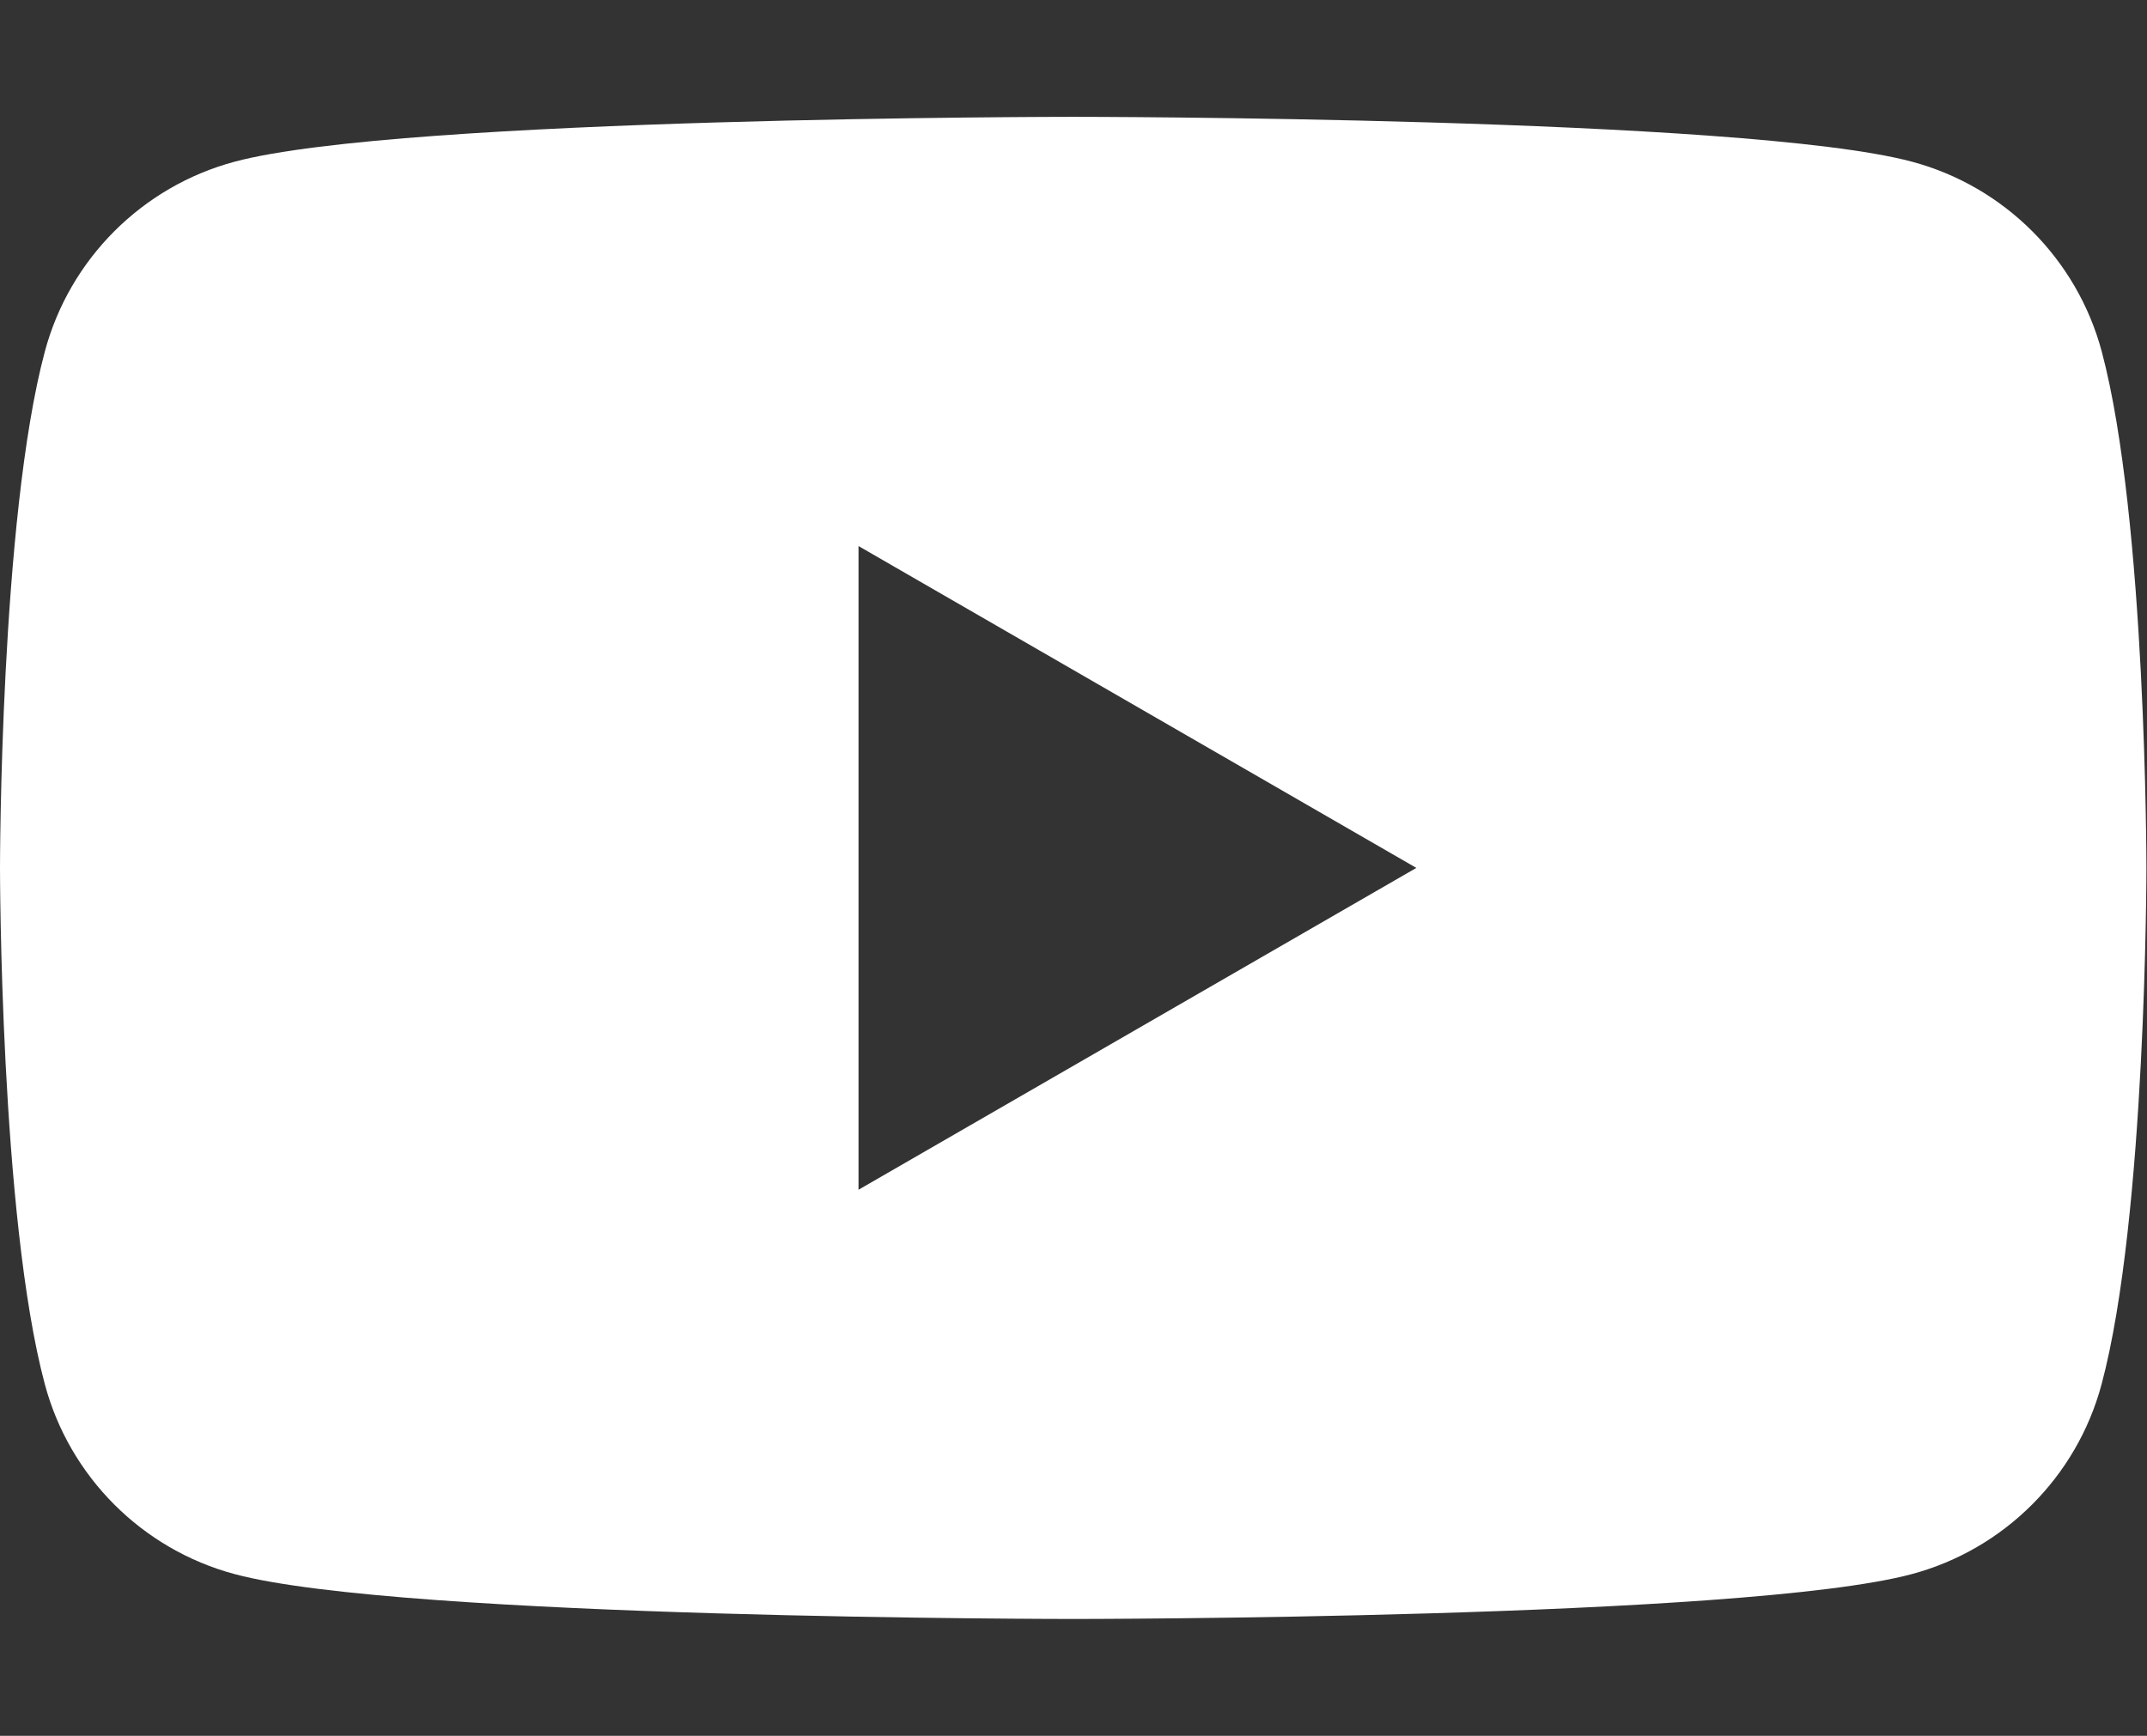 <svg width="643" height="520" fill="none" xmlns="http://www.w3.org/2000/svg"><rect width="100%" height="100%" fill="#333333" stroke="none"/><path fill-rule="evenodd" clip-rule="evenodd" d="M572.606 48.44c27.676 7.41 49.424 29.158 56.832 56.833C642.826 155.384 642.826 260 642.826 260s0 104.615-13.441 154.727c-7.408 27.675-29.156 49.424-56.832 56.832C522.442 484.999 321.413 485 321.413 485s-201.029-.001-251.14-13.441c-27.675-7.408-49.424-29.157-56.833-56.832C0 364.615 0 260 0 260s0-104.616 13.44-154.727c7.41-27.675 29.158-49.424 56.833-56.833C120.384 35 321.413 35 321.413 35s201.029 0 251.193 13.44zM424.176 260l-167.057 96.413V163.585l167.057 96.414z" fill="#fff"/></svg>